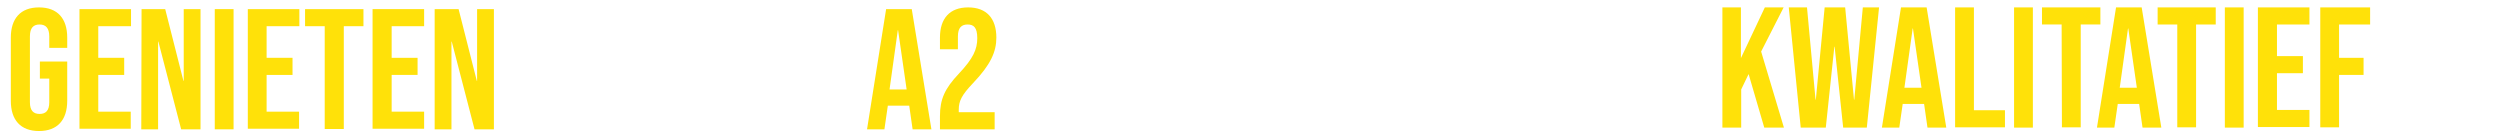 <?xml version="1.0" encoding="UTF-8"?><svg xmlns="http://www.w3.org/2000/svg" xmlns:xlink="http://www.w3.org/1999/xlink" version="1.1" id="Laag_1" x="0px" y="0px" viewBox="0 0 877.7 49.2" style="enable-background:new 0 0 877.7 49.2;" xml:space="preserve" width="100%" height="100%"><style type="text/css"> .st0{fill:#FFE109;} </style><g><path class="st0" d="M3.8,35.4V13.2c0-6.7,3.4-10.6,9.9-10.6s9.9,3.9,9.9,10.6v3.6h-6.3v-4c0-3-1.3-4.2-3.4-4.2s-3.4,1.1-3.4,4.2 v23.1c0,3,1.3,4.1,3.4,4.1s3.4-1.1,3.4-4.1v-8.3H14v-6h9.6v13.8c0,6.7-3.4,10.6-9.9,10.6S3.8,42.1,3.8,35.4z"/><path class="st0" d="M27.9,3.2H46v6H34.5v11.1h9.1v6h-9.1v12.9h11.4v6h-18V3.2z"/><path class="st0" d="M49.7,3.2H58l6.4,25.2h0.1V3.2h5.9v42.2h-6.8l-8-30.8h-0.1v30.8h-5.9L49.7,3.2L49.7,3.2z"/><path class="st0" d="M75.4,3.2H82v42.2h-6.6V3.2z"/><path class="st0" d="M87,3.2h18.1v6H93.6v11.1h9.1v6h-9.1v12.9H105v6H87V3.2z"/><path class="st0" d="M114,9.2h-6.9v-6h20.5v6h-6.9v36.1H114V9.2z"/><path class="st0" d="M130.8,3.2h18.1v6h-11.4v11.1h9.1v6h-9.1v12.9h11.4v6h-18.1V3.2z"/><path class="st0" d="M152.7,3.2h8.3l6.4,25.2h0.1V3.2h5.9v42.2h-6.8l-8-30.8h-0.1v30.8h-5.9V3.2H152.7z"/></g><g><path class="st0" d="M311.1,3.2h9l6.9,42.2h-6.6l-1.2-8.4v0.1h-7.5l-1.2,8.3h-6.1L311.1,3.2z M318.3,31.4l-3-20.8h-0.1l-2.9,20.8 H318.3z"/><path class="st0" d="M330,40.8c0-6,1.7-9.7,6.6-14.9c5.1-5.4,6.5-8.6,6.5-12.5c0-3.8-1.3-4.8-3.4-4.8s-3.4,1.1-3.4,4.2v4.5H330 v-4.1c0-6.7,3.4-10.6,9.9-10.6s9.9,3.9,9.9,10.6c0,5-2,9.5-8.2,16c-4,4.2-5,6.3-5,9.3v0.9h12.6v6H330V40.8z"/></g><g><path class="st0" d="M604.6,2.6h6.6v17.8l8.4-17.8h6.6l-7.9,15.5l8,26.7h-6.9L613.9,26l-2.6,5.4v13.4h-6.6V2.6H604.6z"/><path class="st0" d="M628,2.6h6.4l3,32.4h0.1l3.1-32.4h7.2l3.1,32.4h0.1l3-32.4h5.7l-4.3,42.2h-8.3l-3-28.4H644l-3,28.4h-8.8 L628,2.6z"/><path class="st0" d="M667.4,2.6h9l6.9,42.2h-6.6l-1.2-8.4v0.1H668l-1.2,8.3h-6.1L667.4,2.6z M674.6,30.8l-3-20.8h-0.1l-2.9,20.8 H674.6z"/><path class="st0" d="M686.4,2.6h6.6v36.1h10.9v6h-17.5V2.6z"/><path class="st0" d="M707.1,2.6h6.6v42.2h-6.6V2.6z"/><path class="st0" d="M723.8,8.6h-6.9v-6h20.5v6h-6.9v36.1h-6.6L723.8,8.6L723.8,8.6z"/><path class="st0" d="M742.9,2.6h9l6.9,42.2h-6.6l-1.2-8.4v0.1h-7.5l-1.2,8.3h-6.1L742.9,2.6z M750.2,30.8l-3-20.8h-0.1l-2.9,20.8 H750.2z"/><path class="st0" d="M764.4,8.6h-6.9v-6h20.4v6H771v36.1h-6.6V8.6z"/><path class="st0" d="M781.1,2.6h6.6v42.2h-6.6V2.6z"/><path class="st0" d="M792.7,2.6h18.1v6h-11.4v11.1h9.1v6h-9.1v12.9h11.4v6h-18.1V2.6z"/><path class="st0" d="M814.6,2.6h17.5v6h-10.9v11.7h8.6v6h-8.6v18.4h-6.6V2.6z"/></g></svg>